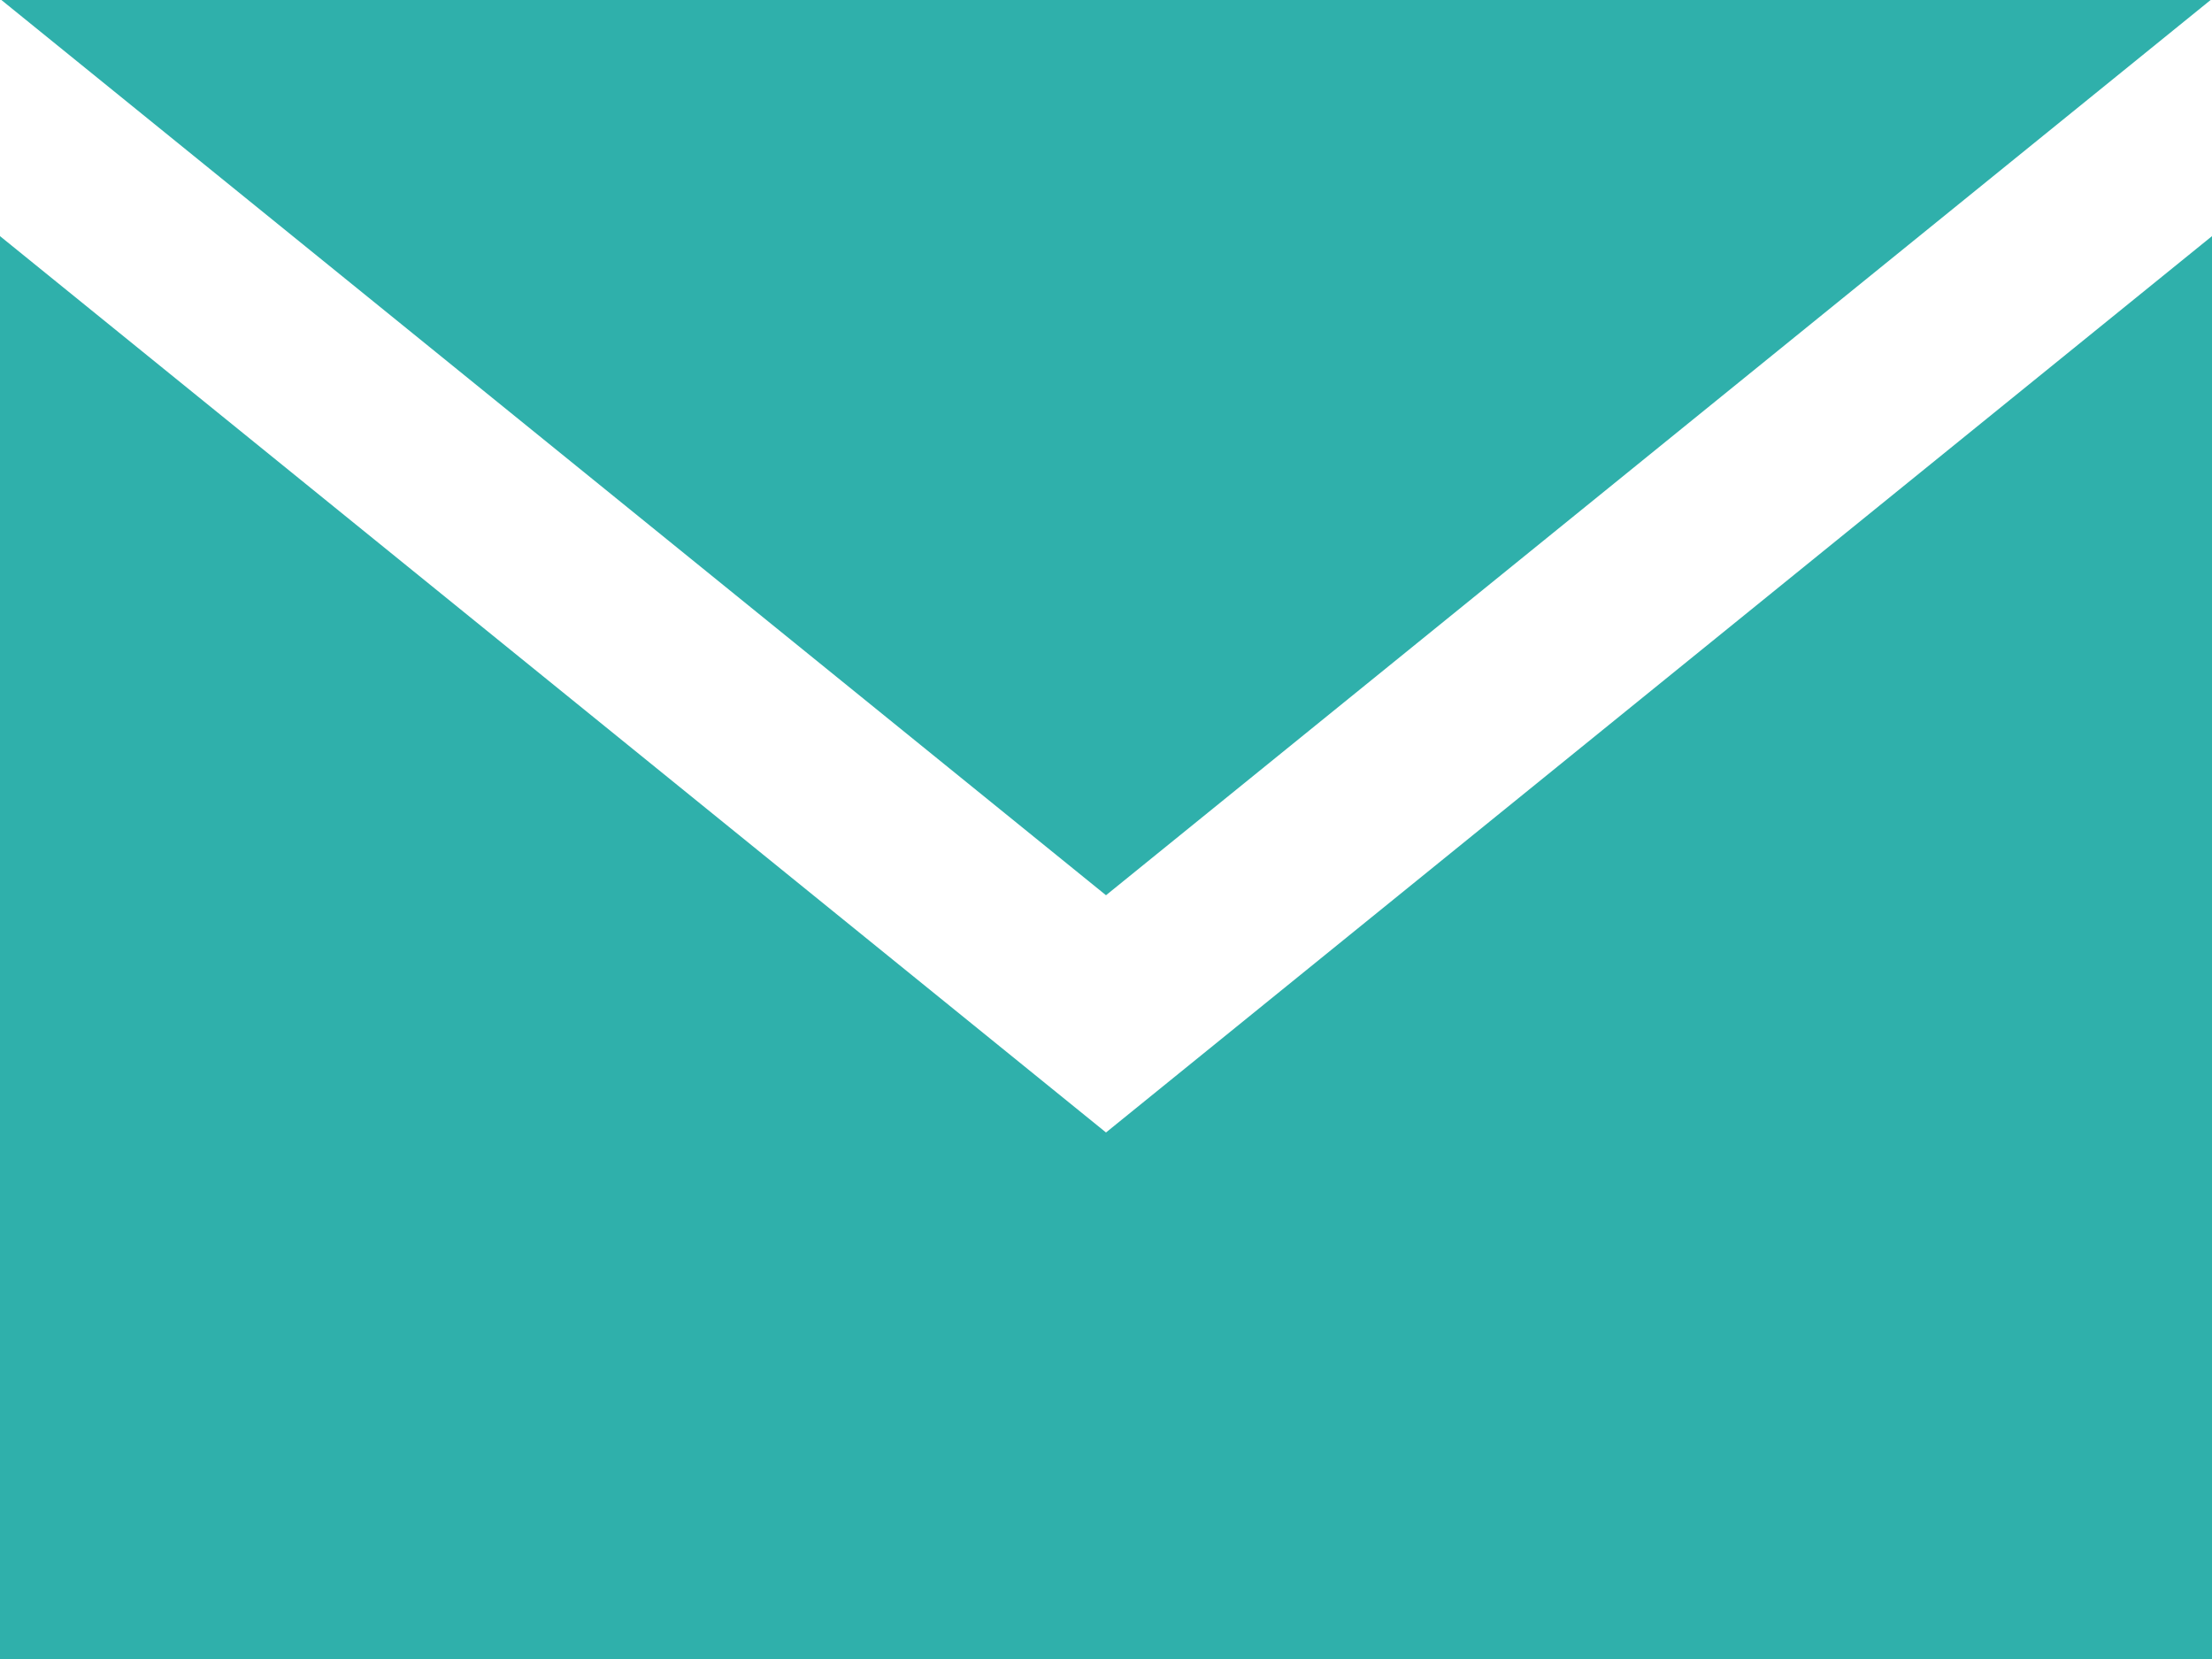 <svg width="32" height="24" viewBox="0 0 32 24" fill="none" xmlns="http://www.w3.org/2000/svg">
<path fill-rule="evenodd" clip-rule="evenodd" d="M0.02 0L16 12.951L31.98 0H0.02ZM0 3.416L16 16.383L32 3.416V24H0V3.416Z" fill="#2FB0AB"/>
</svg>
